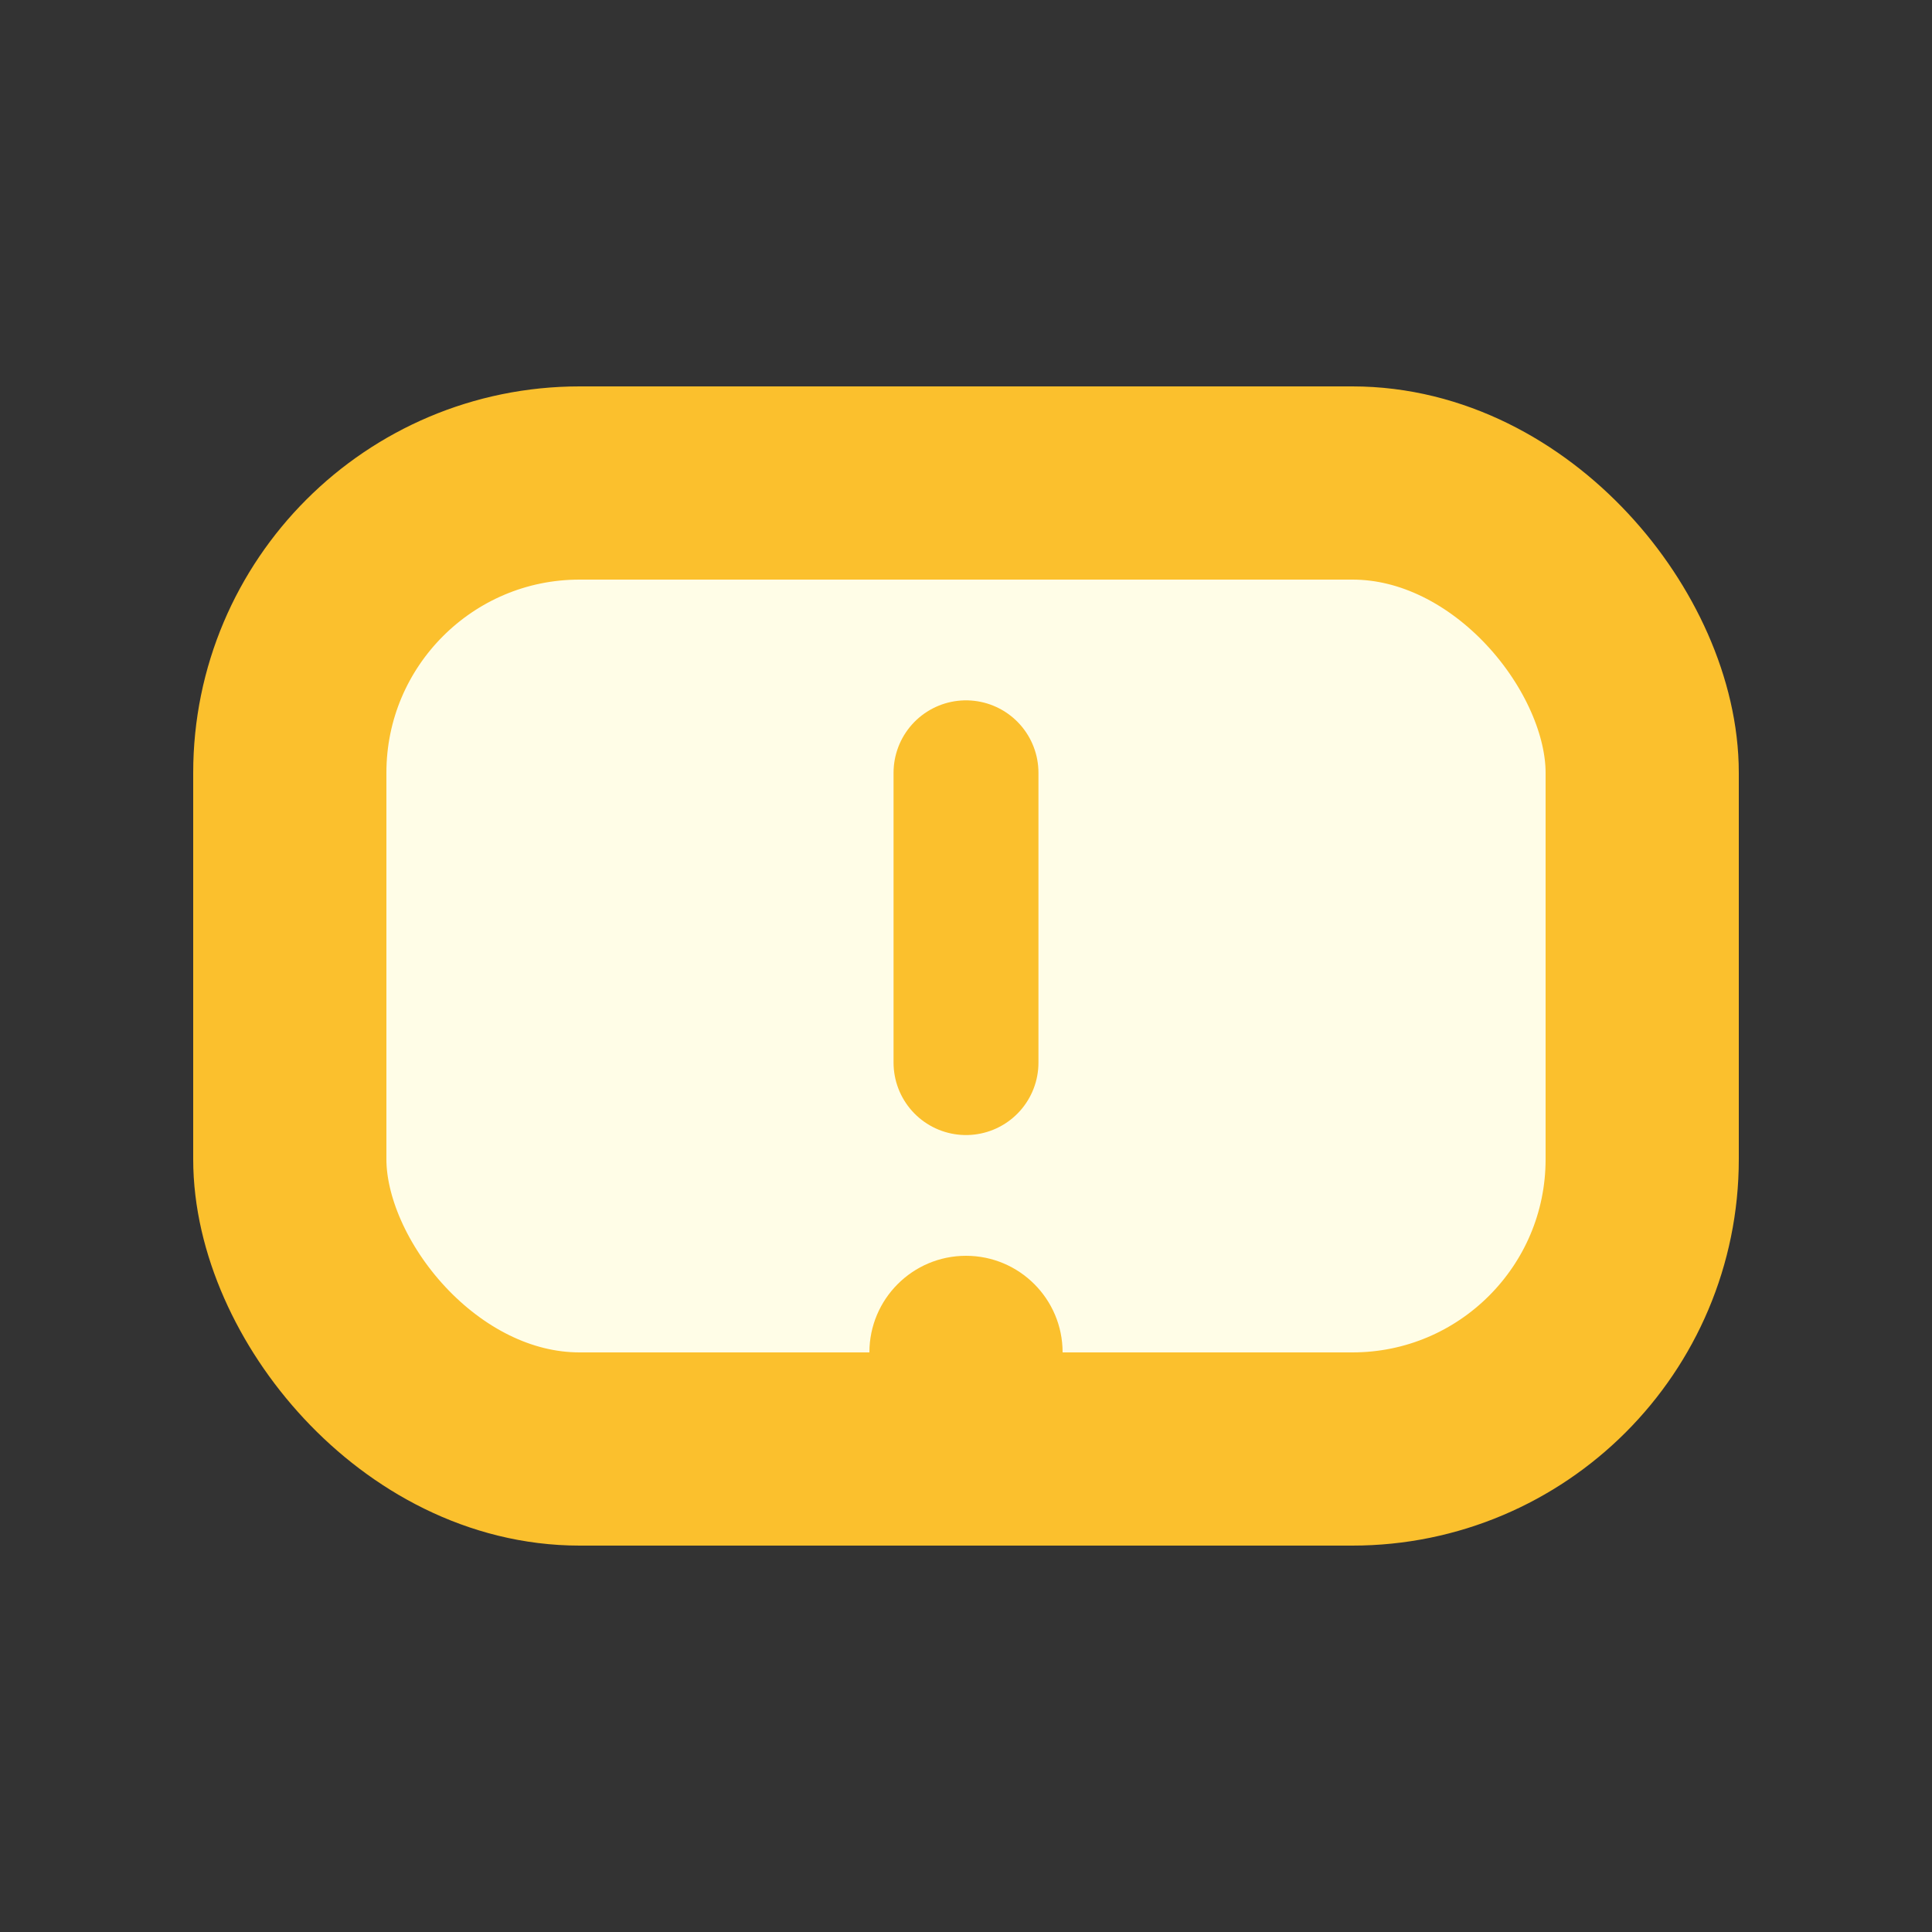 <svg xmlns="http://www.w3.org/2000/svg" width="40" height="40" viewBox="0 0 40 40" fill="none"><rect x="0" y="0" width="40" height="40" fill="#333333" stroke="none"/><rect x="6" y="10" width="28" height="20" rx="6" fill="#FFFDE7" stroke="#FBC02D" stroke-width="4"/><path d="M20 16v6" stroke="#FBC02D" stroke-width="3" stroke-linecap="round"/><circle cx="20" cy="28" r="2" fill="#FBC02D"/></svg>